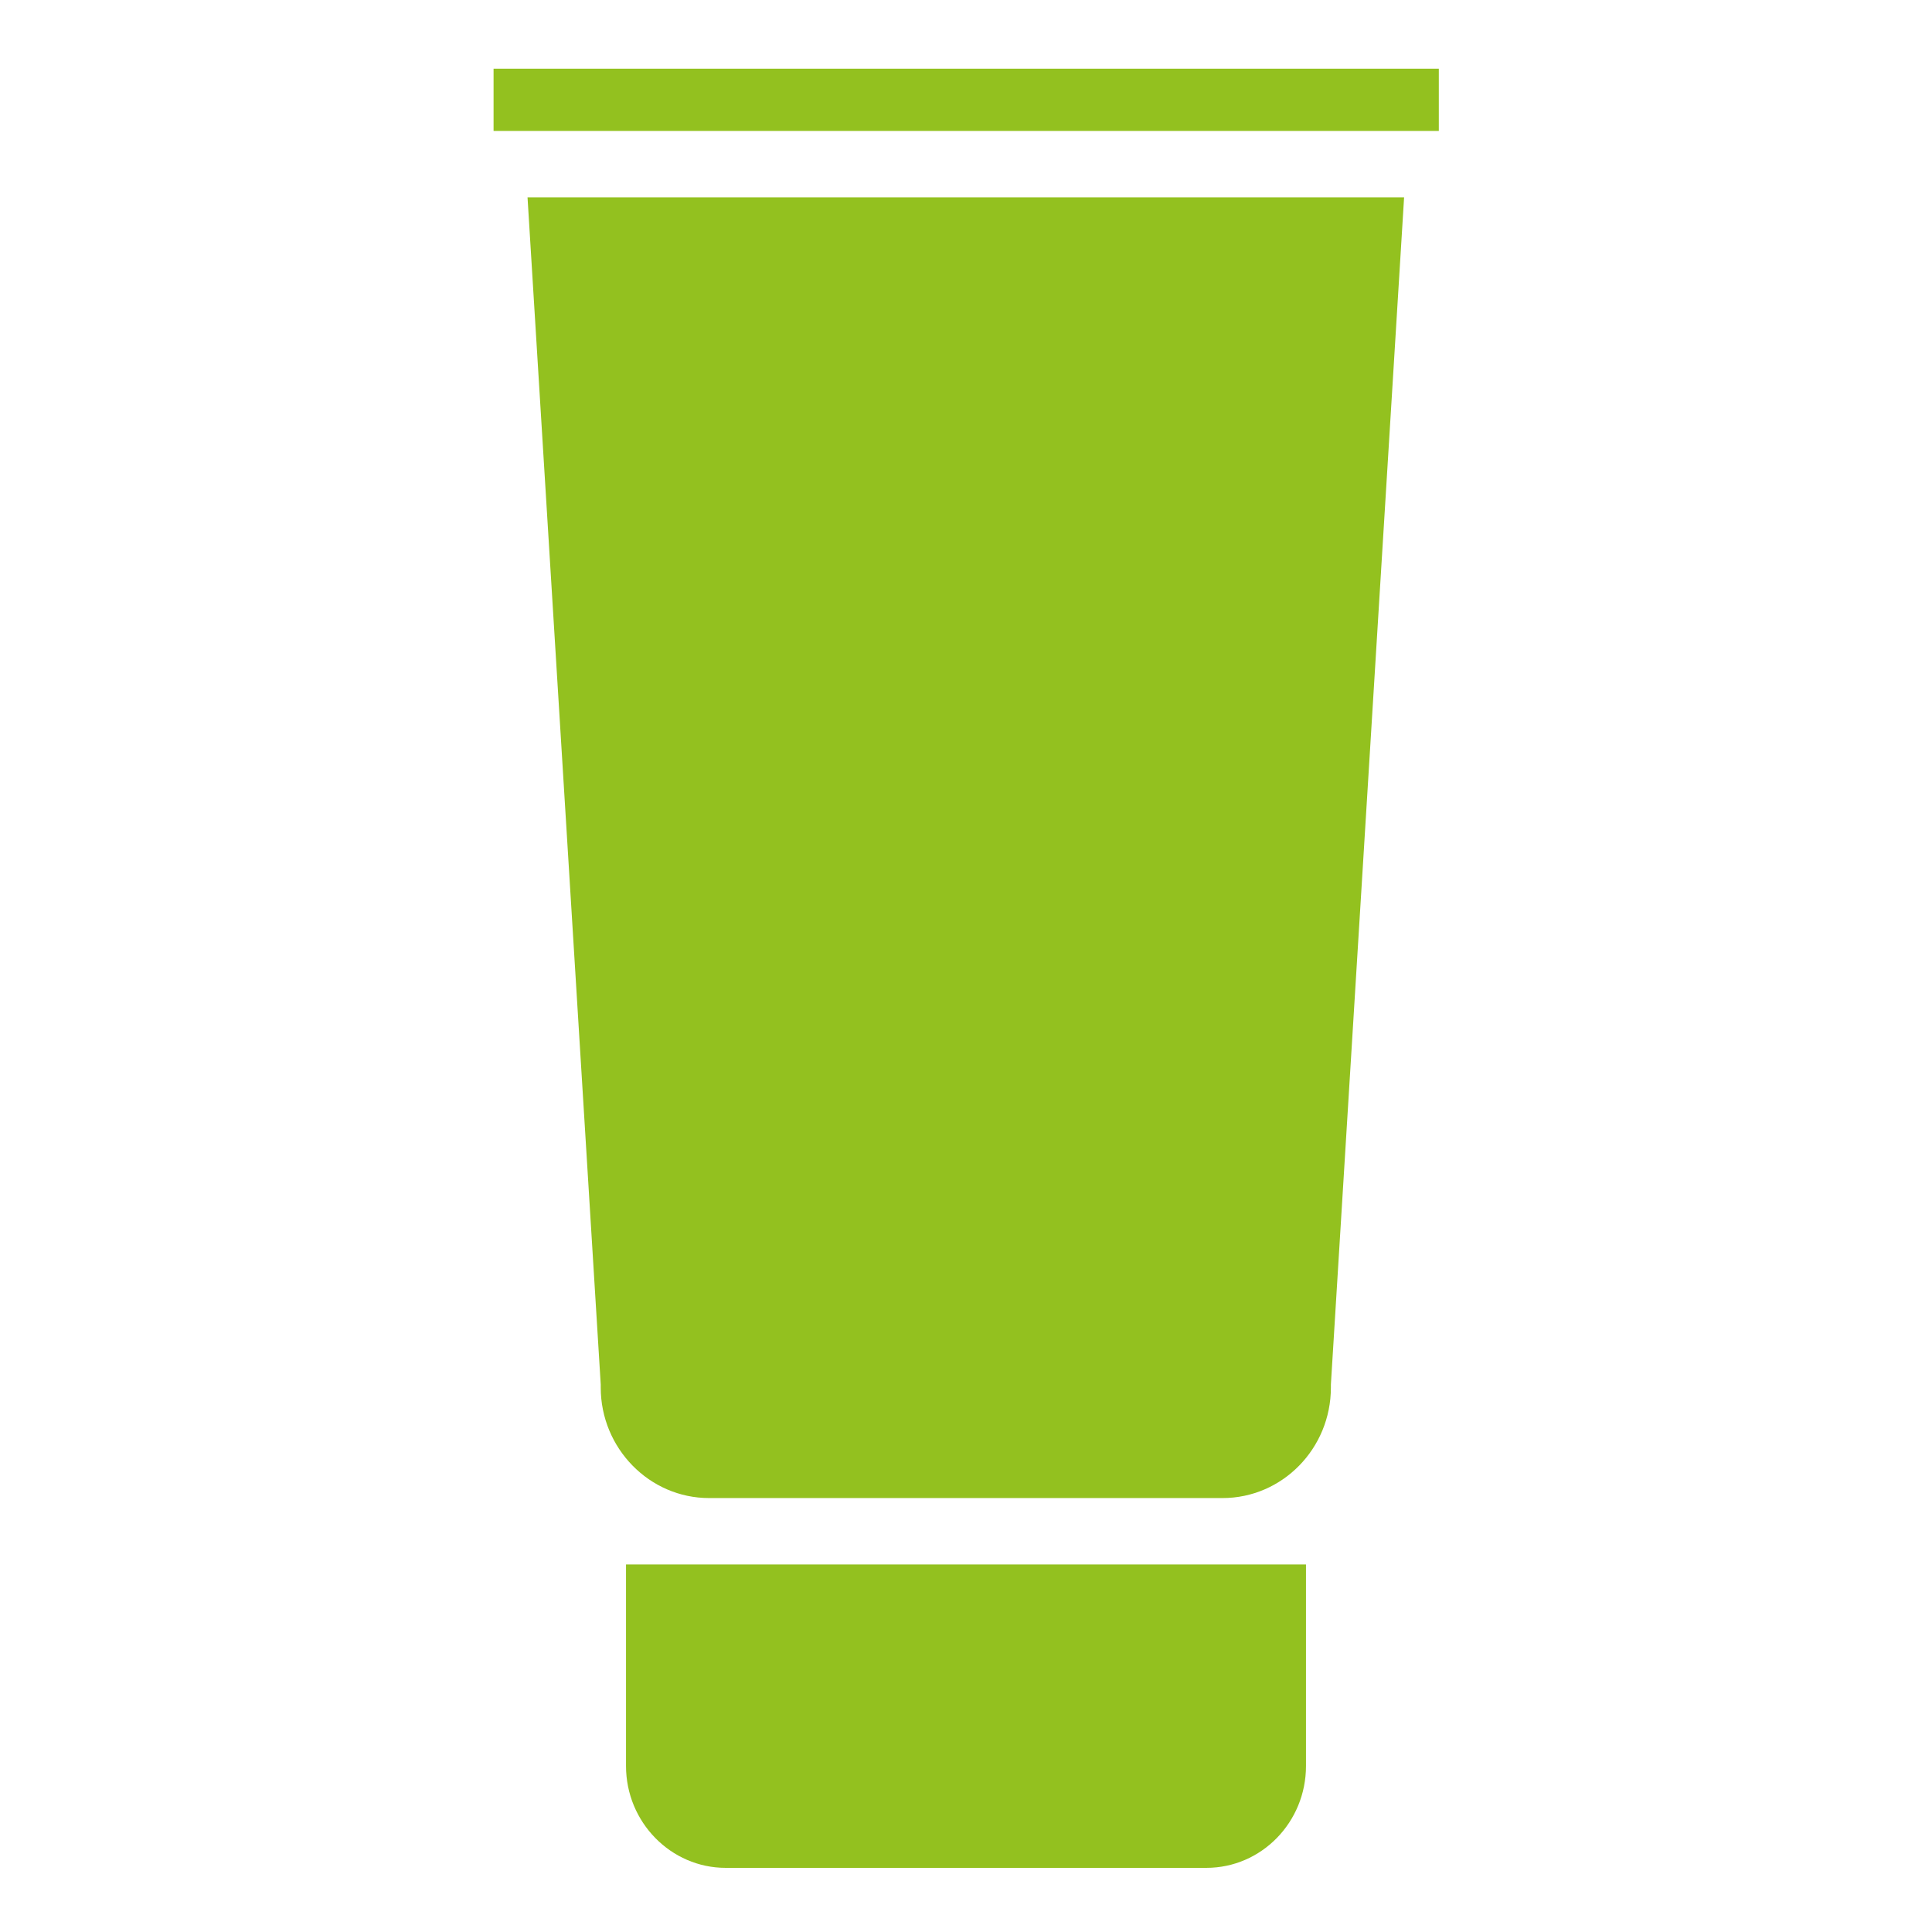 <?xml version="1.0" encoding="utf-8"?>
<!-- Generator: Adobe Illustrator 26.2.1, SVG Export Plug-In . SVG Version: 6.00 Build 0)  -->
<svg version="1.1" id="Capa_1" xmlns="http://www.w3.org/2000/svg" xmlns:xlink="http://www.w3.org/1999/xlink" x="0px" y="0px"
	 viewBox="0 0 512 512" style="enable-background:new 0 0 512 512;" xml:space="preserve">
<style type="text/css">
	.st0{fill:#93C11F;}
</style>
<g>
	<g>
		<path class="st0" d="M165.9,468c0,14.9,11.9,27,26.4,27h127.4c14.6,0,26.4-12.1,26.4-27v-53.4H165.9V468z"/>
		<rect x="130.8" y="18.2" class="st0" width="250.5" height="16.5"/>
	</g>
	<path class="st0" d="M139.8,52.3l19.4,314.6c0,0.3,0,0.5,0,0.8c0,16.1,12.9,29.3,28.7,29.3H324c15.8,0,28.7-13.1,28.7-29.3
		c0-0.3,0-0.5,0-0.8l19.4-314.6L139.8,52.3L139.8,52.3z"/>
</g>
</svg>
